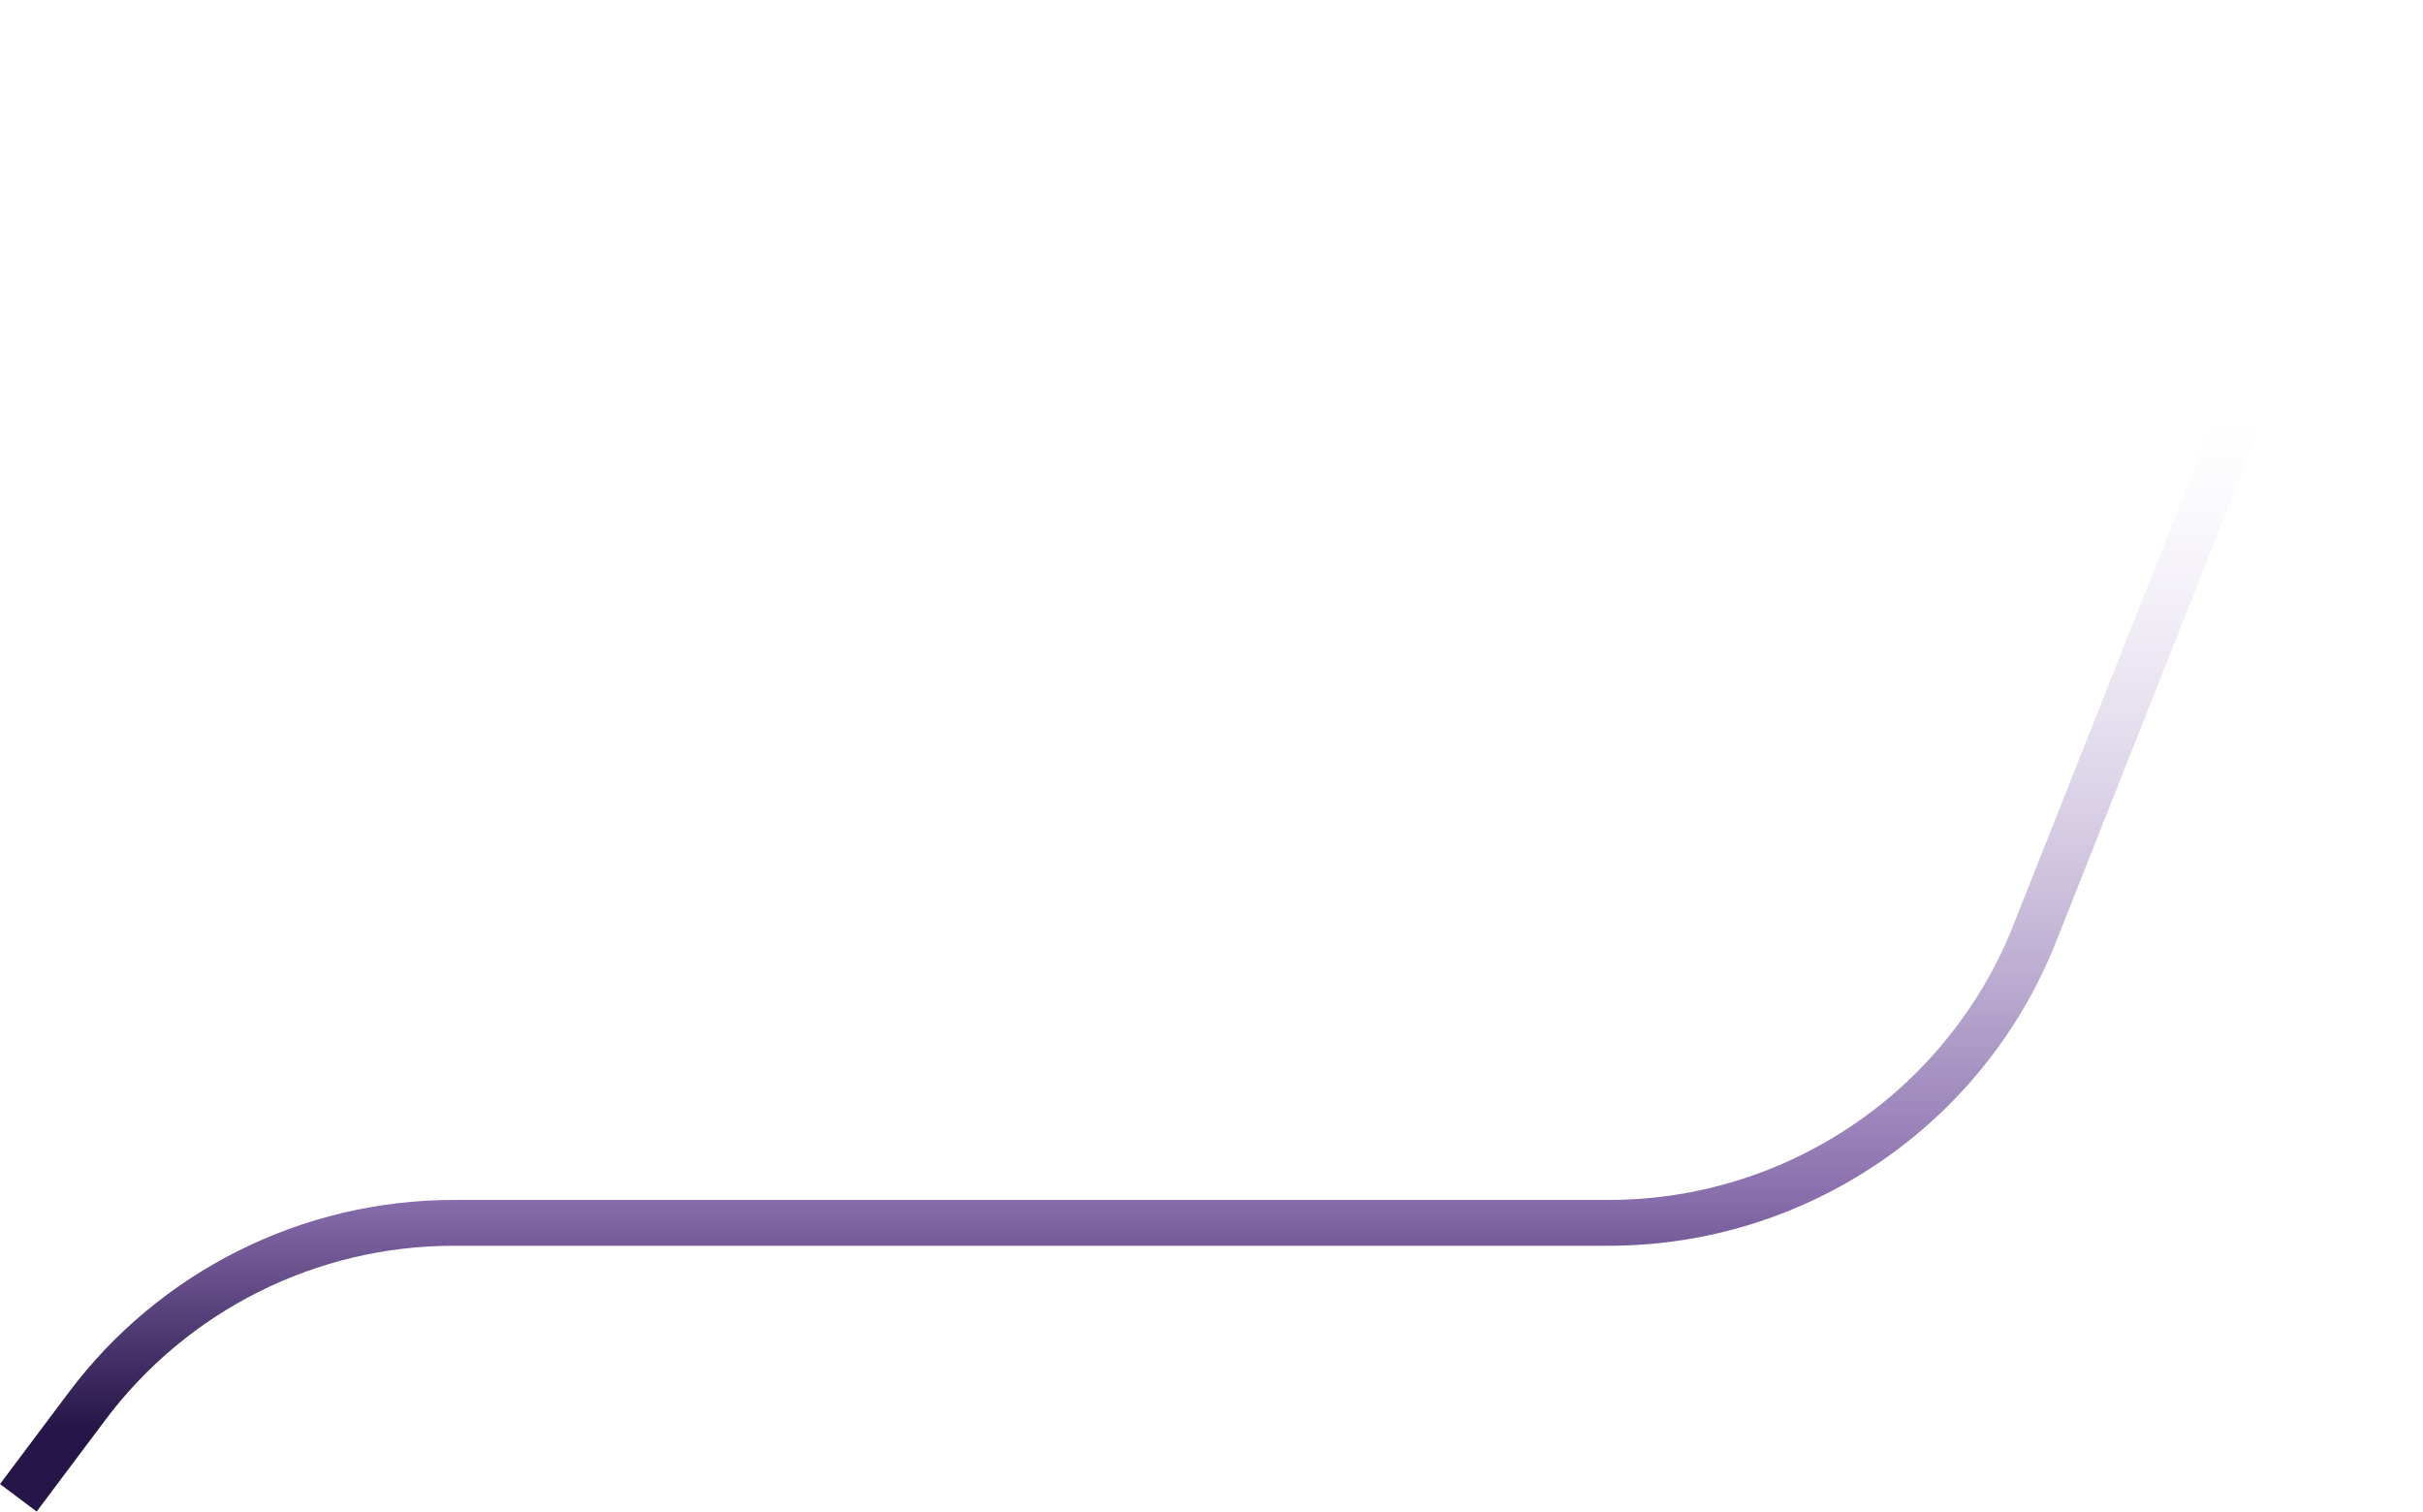 <?xml version="1.0" encoding="UTF-8"?> <svg xmlns="http://www.w3.org/2000/svg" width="423" height="264" viewBox="0 0 423 264" fill="none"><path fill-rule="evenodd" clip-rule="evenodd" d="M12 243.073L0 259.073L6.4 263.873L18.4 247.873C32.753 228.736 55.278 217.473 79.2 217.473H280.847C315.295 217.473 346.251 196.441 358.94 164.416L422.919 2.947L415.481 0L351.503 161.469C340.022 190.444 312.014 209.473 280.847 209.473H79.2C52.76 209.473 27.864 221.921 12 243.073Z" fill="url(#paint0_linear_395_13456)"></path><defs><linearGradient id="paint0_linear_395_13456" x1="211.46" y1="249.504" x2="211.46" y2="0" gradientUnits="userSpaceOnUse"><stop stop-color="#251548"></stop><stop offset="0.159" stop-color="#876CAB"></stop><stop offset="0.707" stop-color="#DED4EE" stop-opacity="0"></stop></linearGradient></defs></svg> 